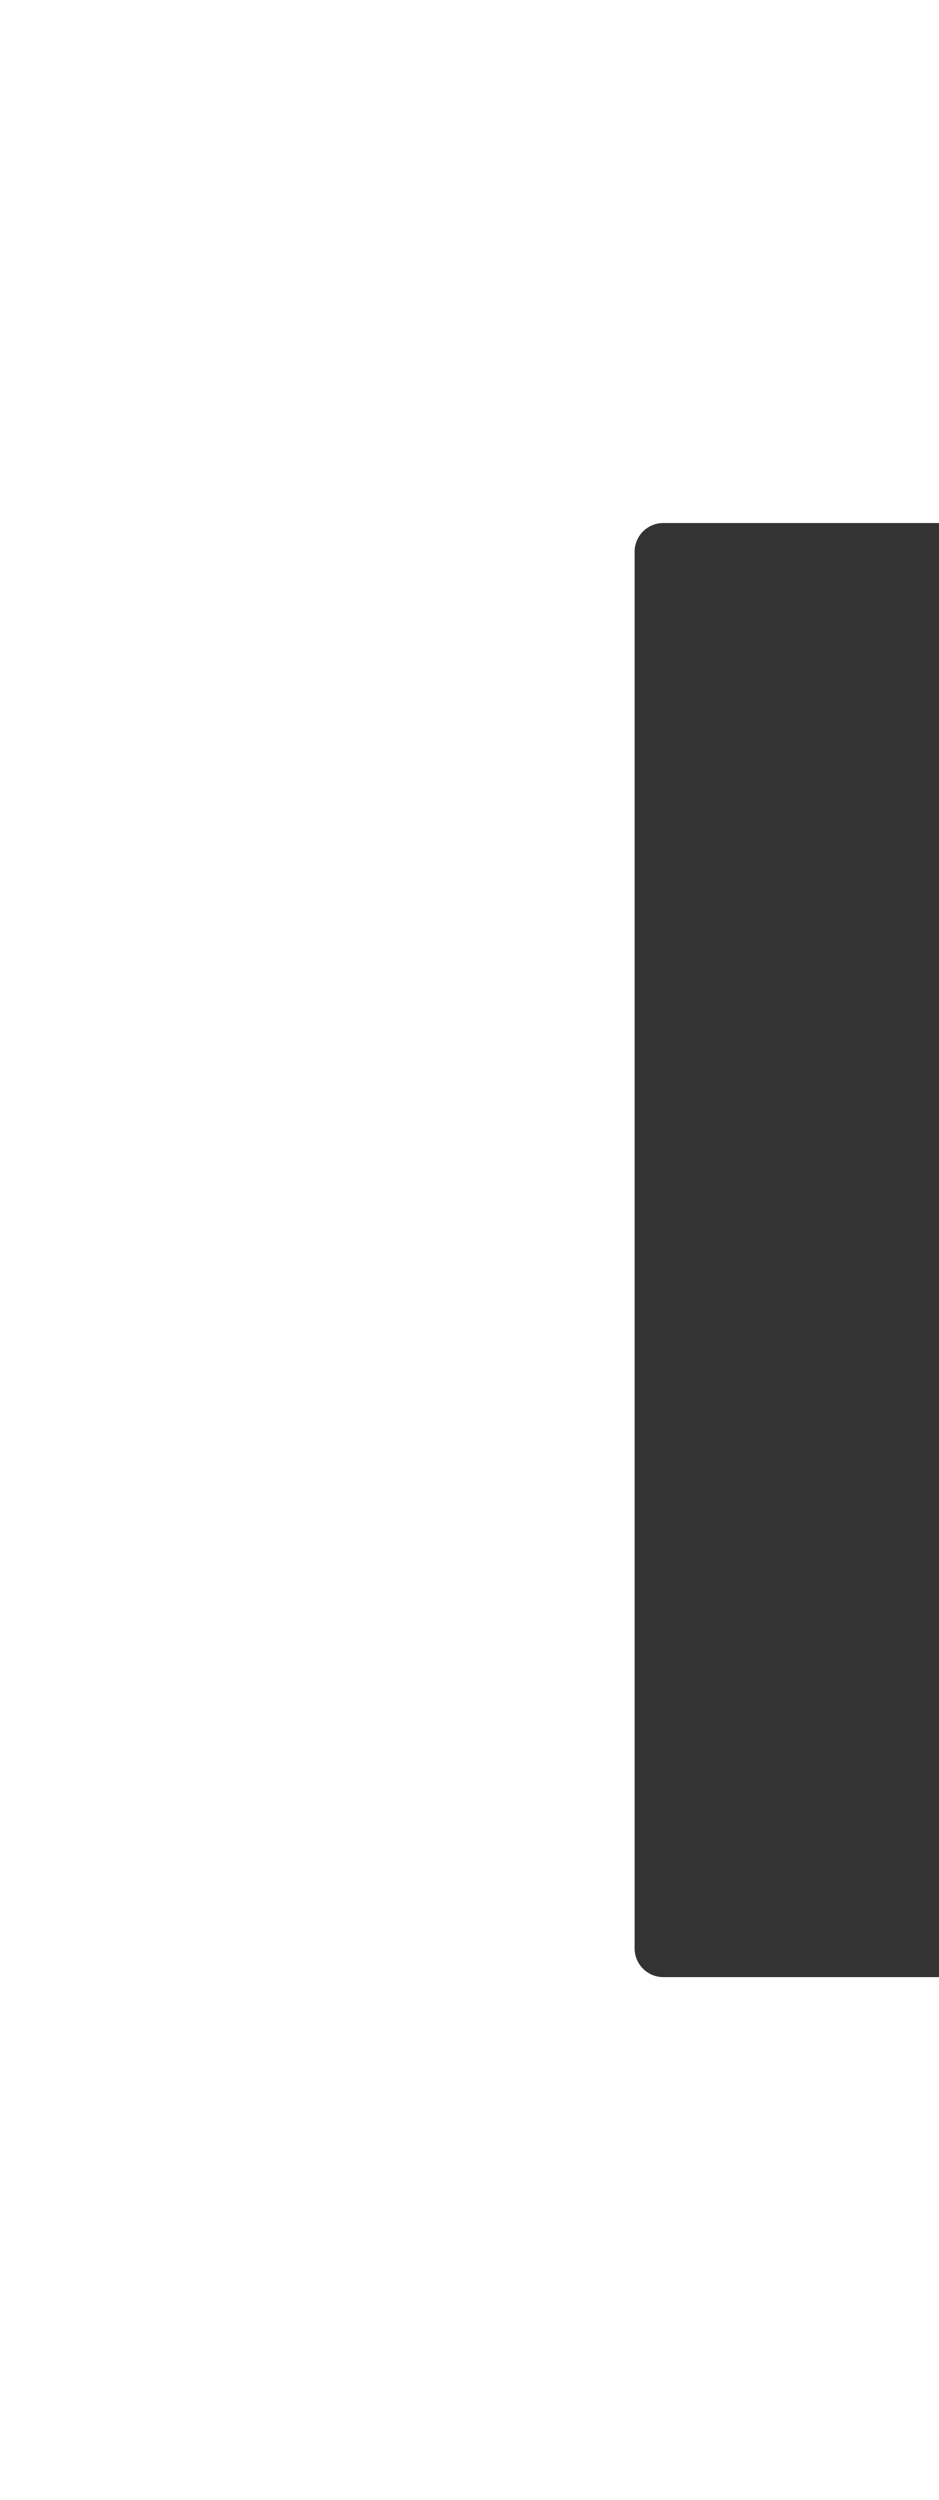 <?xml version="1.0" encoding="UTF-8"?> <svg xmlns="http://www.w3.org/2000/svg" width="327" height="870" viewBox="0 0 327 870" fill="none"><rect x="0" y="0" width="327" height="870" fill="#333333" stroke="none"/><path fill-rule="evenodd" clip-rule="evenodd" d="M1402 0H0V870H1402V0ZM231 182C225.477 182 221 186.477 221 192V678C221 683.523 225.477 688 231 688H1171C1176.52 688 1181 683.523 1181 678V192C1181 186.477 1176.52 182 1171 182H231Z" fill="white"></path></svg> 